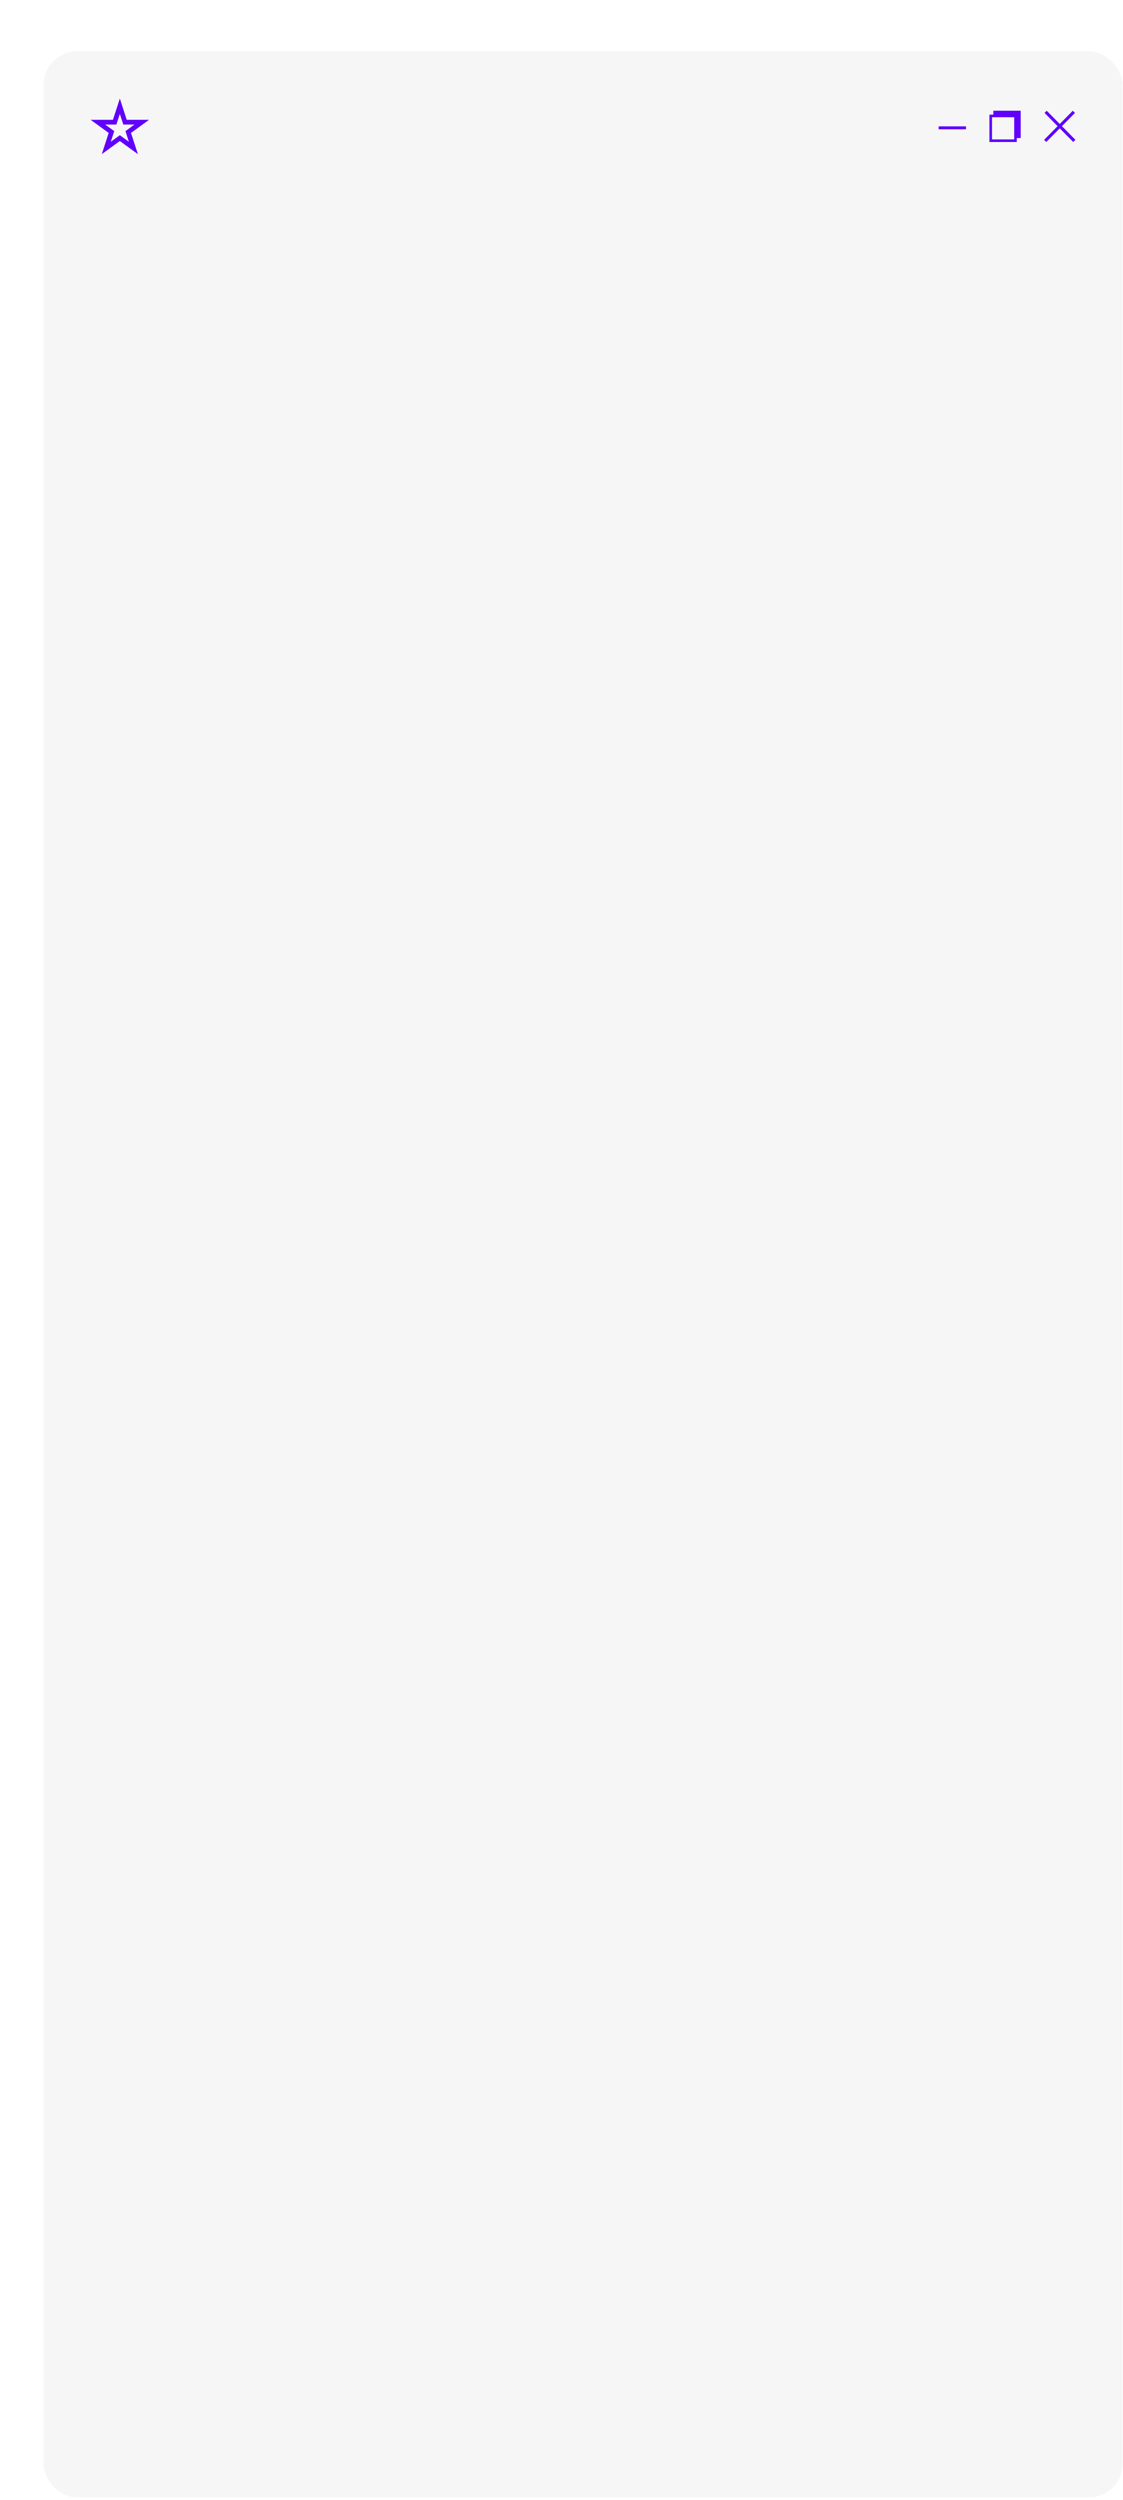 <?xml version="1.0" encoding="UTF-8"?> <svg xmlns="http://www.w3.org/2000/svg" width="333" height="741" viewBox="0 0 333 741" fill="none"><g filter="url(#filter0_d_57_3611)"><rect width="320" height="725" rx="10" fill="#F6F6F6" shape-rendering="crispEdges"></rect><path d="M22.657 16.266L24.035 20.506L24.192 20.99H24.701H29.16L25.553 23.611L25.141 23.91L25.298 24.394L26.676 28.634L23.069 26.013L22.657 25.714L22.246 26.013L18.639 28.634L20.017 24.394L20.174 23.91L19.762 23.611L16.155 20.99H20.614H21.122L21.28 20.506L22.657 16.266Z" stroke="#6000FC" stroke-width="1.4"></path><path fill-rule="evenodd" clip-rule="evenodd" d="M296.732 26.221L305.24 17.6L305.878 18.246L297.37 26.868L296.732 26.221Z" fill="#6000FC"></path><path fill-rule="evenodd" clip-rule="evenodd" d="M306 26.221L297.492 17.6L296.854 18.246L305.362 26.868L306 26.221Z" fill="#6000FC"></path><rect x="281.672" y="17.6" width="8.11" height="8.11" fill="#6000FC"></rect><rect x="280.896" y="19.141" width="7.344" height="7.344" fill="#F6F6F6" stroke="#6000FC" stroke-width="0.765"></rect><line x1="273.563" y1="22.669" x2="265.453" y2="22.669" stroke="#6000FC" stroke-width="0.869"></line></g><defs><filter id="filter0_d_57_3611" x="0" y="0" width="332.878" height="740.22" filterUnits="userSpaceOnUse" color-interpolation-filters="sRGB"><feFlood flood-opacity="0" result="BackgroundImageFix"></feFlood><feColorMatrix in="SourceAlpha" type="matrix" values="0 0 0 0 0 0 0 0 0 0 0 0 0 0 0 0 0 0 127 0" result="hardAlpha"></feColorMatrix><feOffset dx="12.878" dy="15.22"></feOffset><feComposite in2="hardAlpha" operator="out"></feComposite><feColorMatrix type="matrix" values="0 0 0 0 0.376 0 0 0 0 0 0 0 0 0 0.988 0 0 0 1 0"></feColorMatrix><feBlend mode="normal" in2="BackgroundImageFix" result="effect1_dropShadow_57_3611"></feBlend><feBlend mode="normal" in="SourceGraphic" in2="effect1_dropShadow_57_3611" result="shape"></feBlend></filter></defs></svg> 